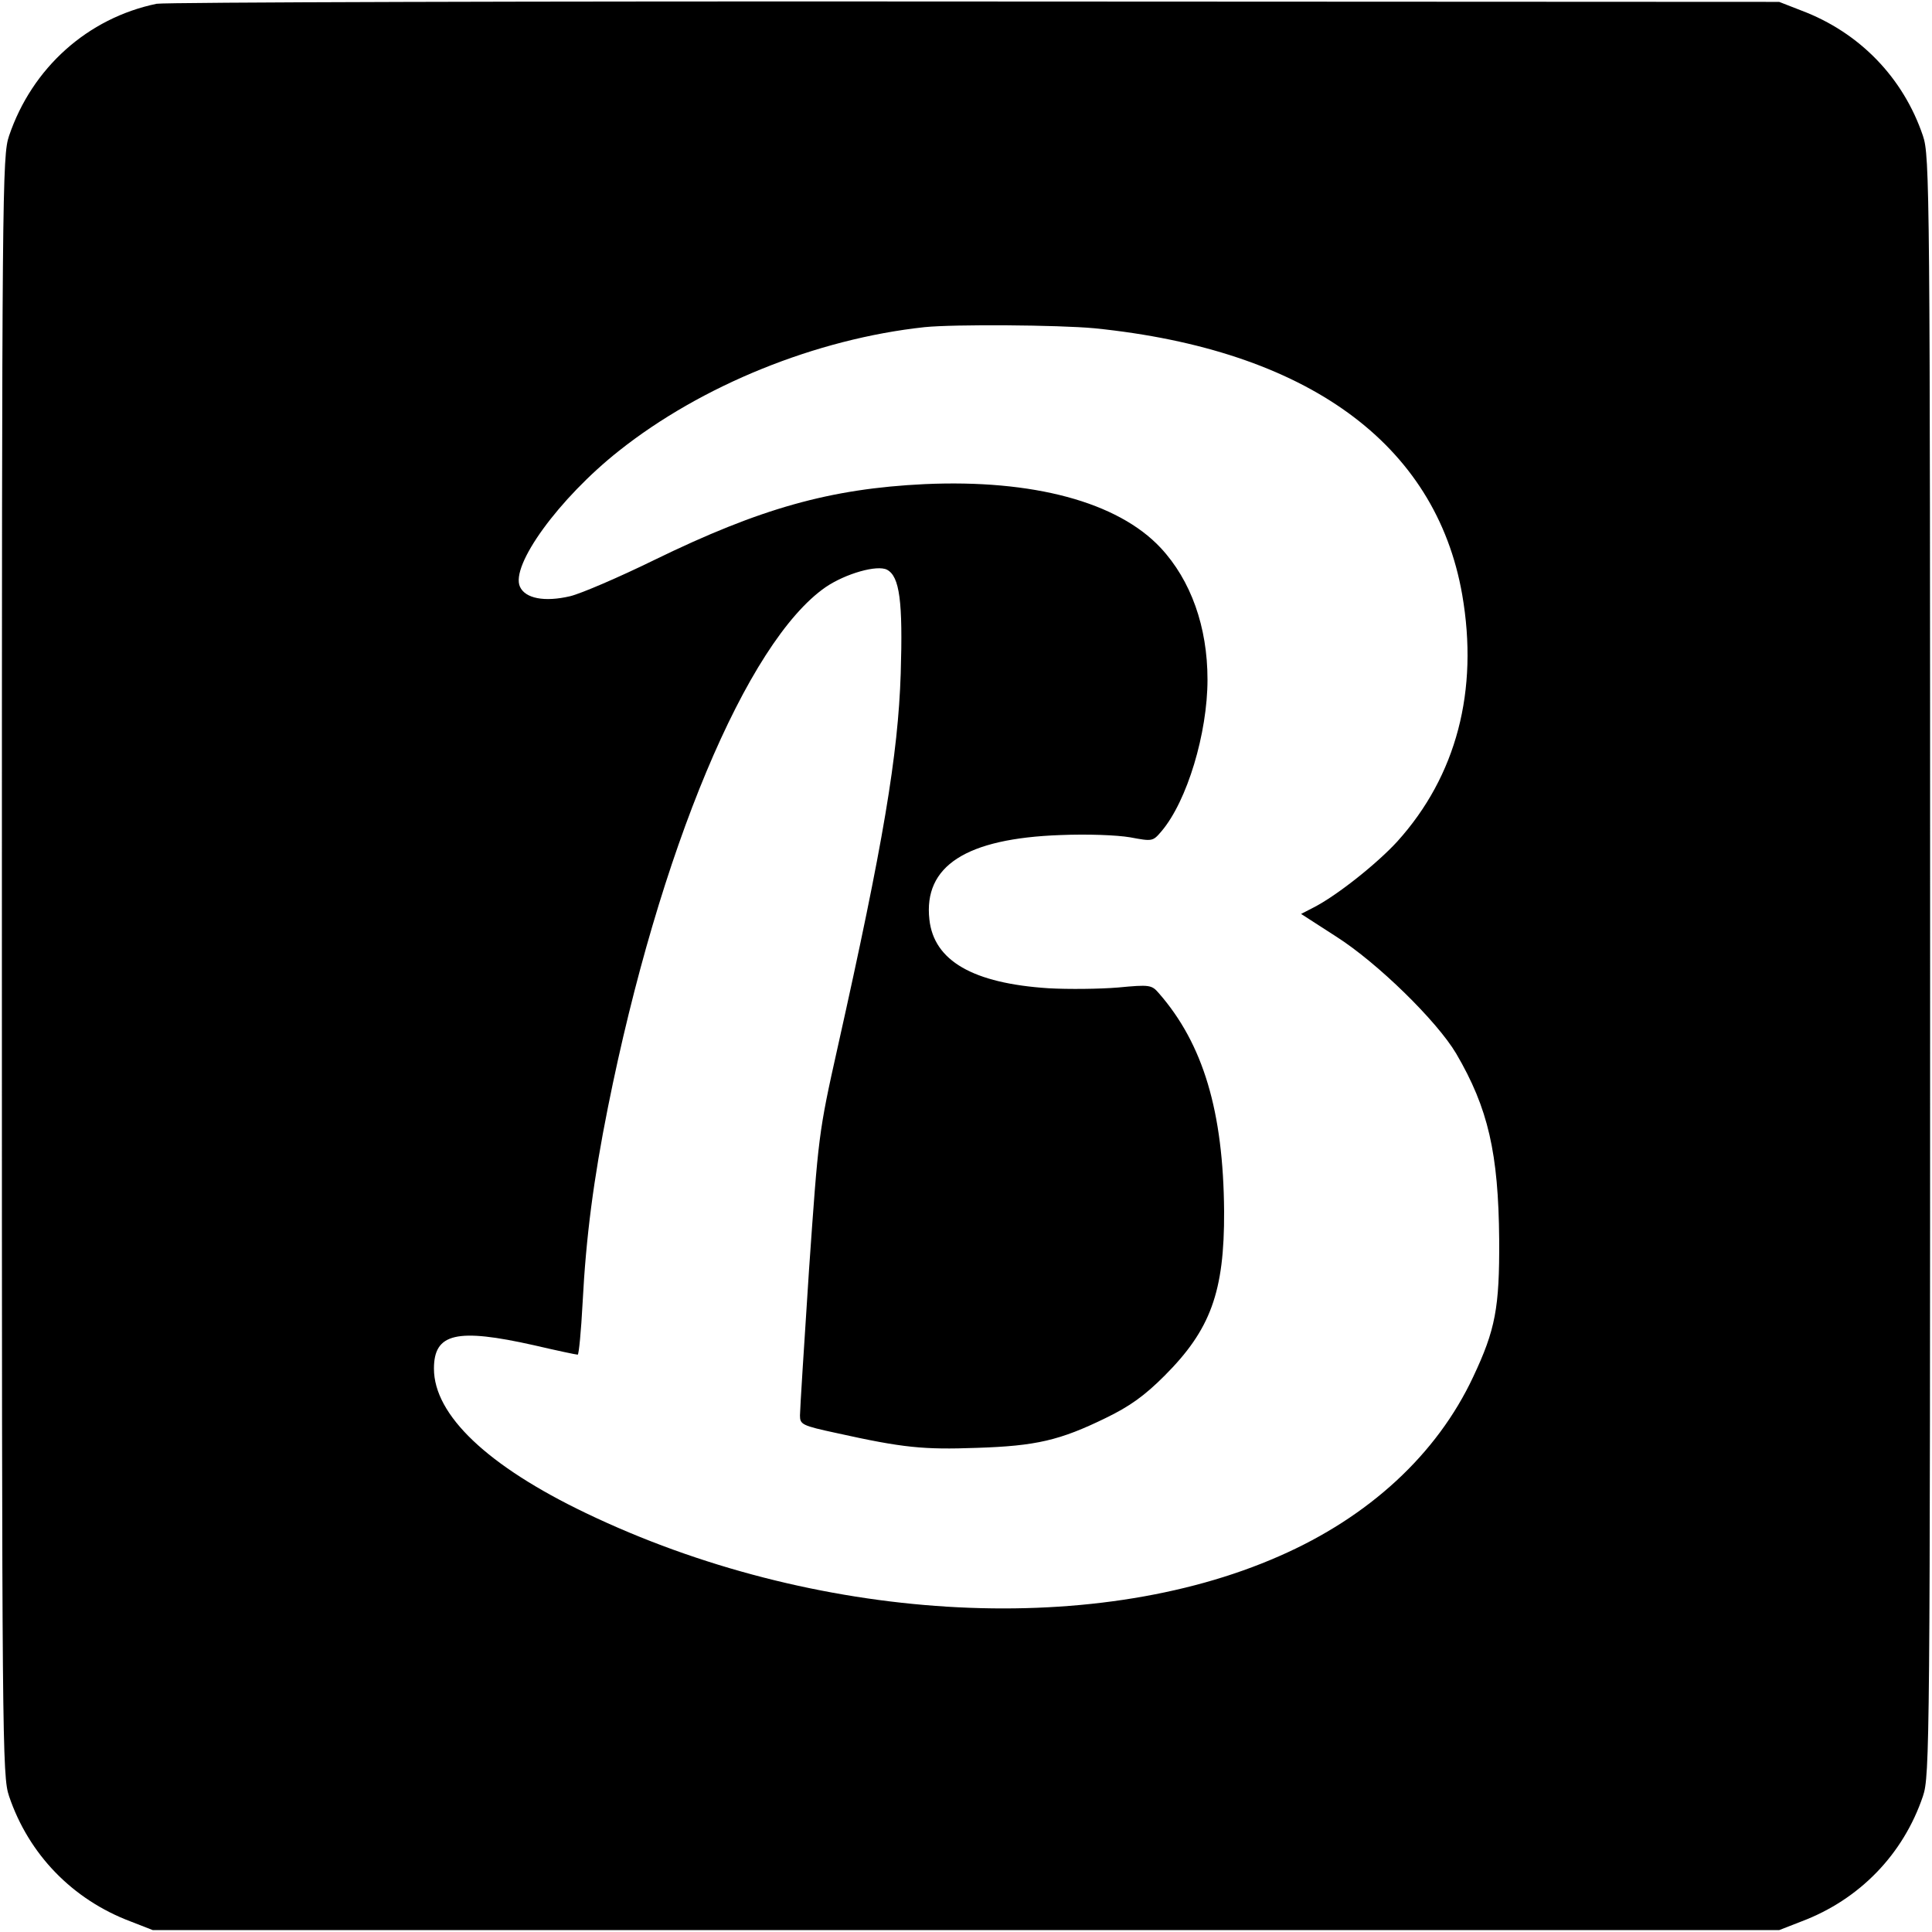 <?xml version="1.0" standalone="no"?>
<!DOCTYPE svg PUBLIC "-//W3C//DTD SVG 20010904//EN"
 "http://www.w3.org/TR/2001/REC-SVG-20010904/DTD/svg10.dtd">
<svg version="1.0" xmlns="http://www.w3.org/2000/svg"
 width="512pt" height="512pt" viewBox="0 0 512 512"
 preserveAspectRatio="xMidYMid meet">
<g transform="translate(0,512) scale(0.1,-0.1)"
fill="#000000" stroke="none">
<path d="M415 5110 c-183 -38 -330 -170 -391 -350 -18 -53 -19 -134 -19 -2200
0 -2066 1 -2147 19 -2200 52 -154 168 -274 322 -332 l59 -23 2155 0 2155 0 59
23 c154 58 270 178 322 332 18 53 19 134 19 2200 0 2066 -1 2147 -19 2200 -52
154 -168 274 -322 332 l-59 23 -2130 1 c-1172 1 -2148 -2 -2170 -6z m2486
-860 c562 -57 904 -305 974 -706 44 -254 -15 -480 -172 -654 -54 -59 -161
-144 -222 -175 l-33 -17 93 -60 c110 -70 267 -224 318 -310 85 -145 112 -264
114 -493 1 -181 -10 -239 -69 -364 -96 -205 -276 -371 -514 -475 -500 -220
-1235 -175 -1837 114 -261 125 -403 260 -403 383 0 94 60 108 265 62 60 -14
112 -25 116 -25 3 0 9 62 13 138 9 174 29 327 67 517 136 680 368 1234 577
1379 53 36 137 60 163 46 33 -18 42 -83 36 -275 -7 -216 -46 -449 -167 -990
-51 -228 -51 -234 -76 -590 -13 -198 -24 -372 -24 -386 0 -24 5 -27 98 -47
176 -39 229 -44 370 -39 158 5 221 20 342 79 64 31 103 59 156 112 122 122
159 222 158 436 -2 264 -55 443 -173 578 -19 22 -24 23 -108 15 -48 -4 -131
-5 -184 -2 -201 13 -304 73 -316 182 -16 142 97 215 347 224 72 3 150 0 185
-6 59 -11 60 -11 83 16 68 80 122 260 122 402 0 140 -44 263 -124 349 -114
122 -339 182 -626 169 -250 -12 -435 -64 -716 -201 -94 -46 -194 -89 -223 -96
-68 -16 -119 -6 -133 25 -26 56 103 234 262 360 219 174 523 297 810 328 78 8
355 6 451 -3z"/>
</g>
</svg>
